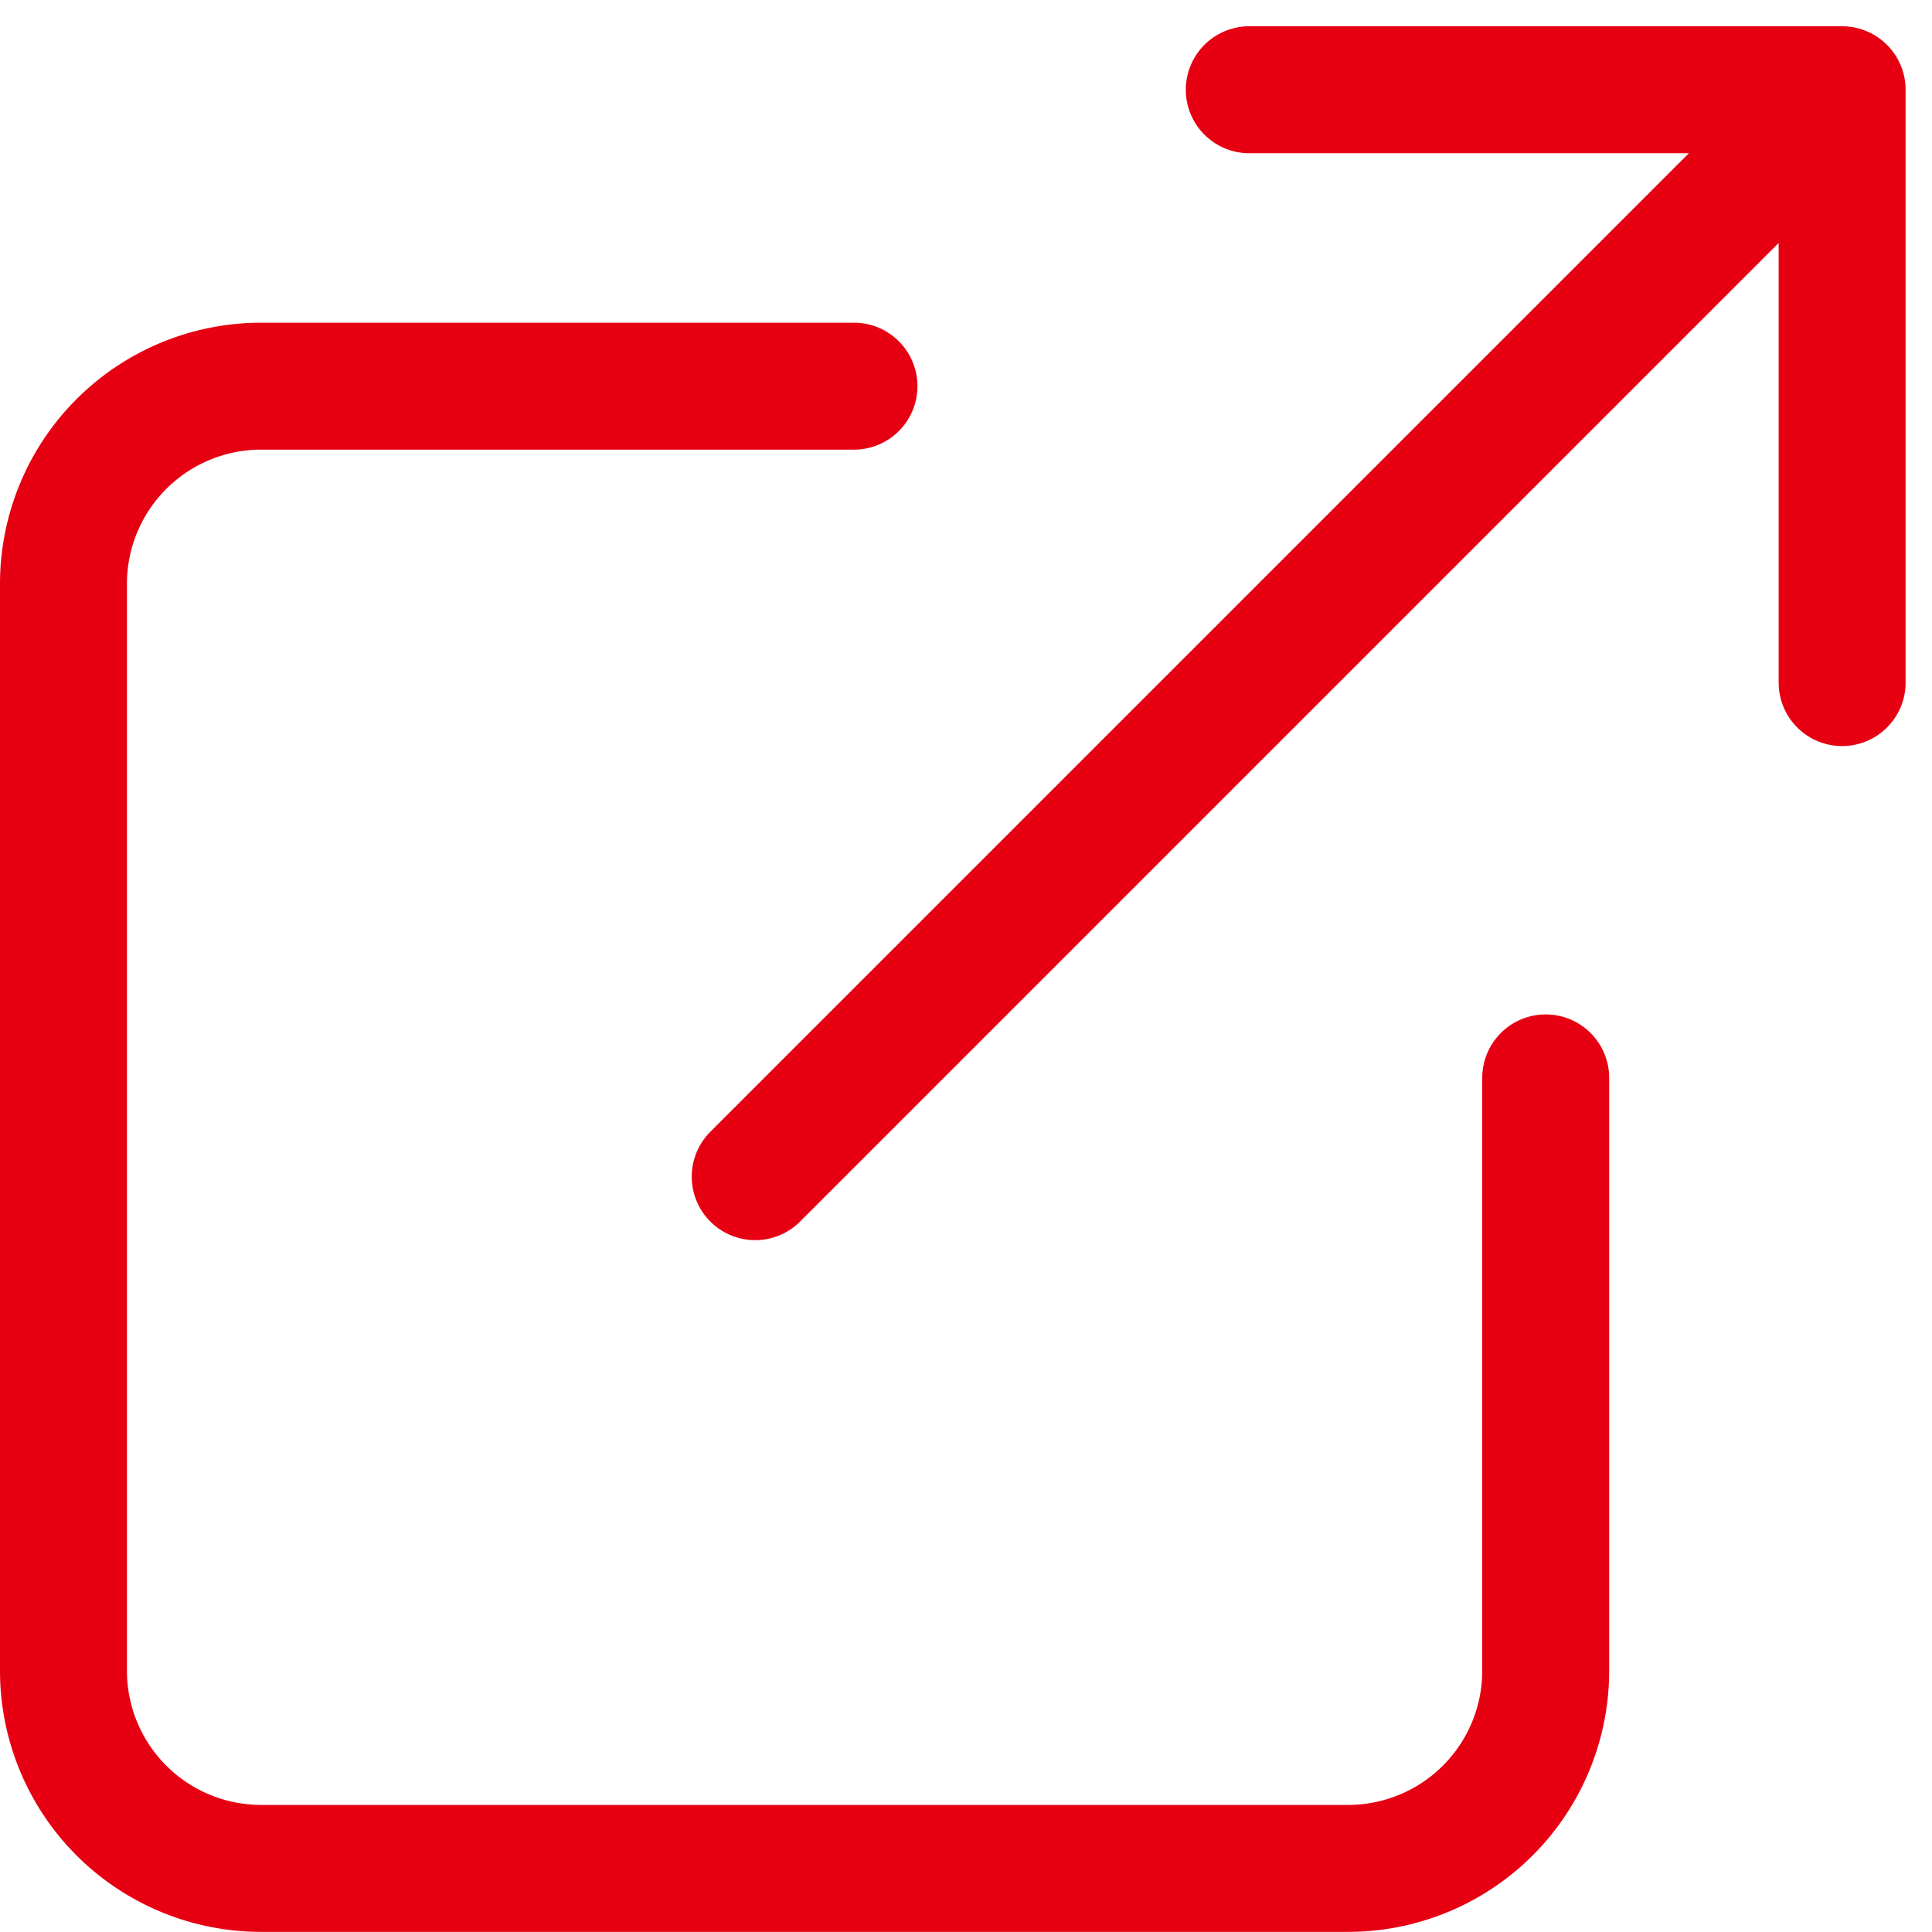 <svg xmlns="http://www.w3.org/2000/svg" width="15.219" height="15.218"><path fill="none" stroke="#e60012" stroke-linecap="round" stroke-linejoin="round" d="M12.176 8.491v4.67a1.557 1.557 0 0 1-1.557 1.557H2.057A1.557 1.557 0 0 1 .5 13.161V4.599a1.557 1.557 0 0 1 1.557-1.557h4.67M9.841.707h4.67v4.67M5.949 9.269 14.511.707"/></svg>